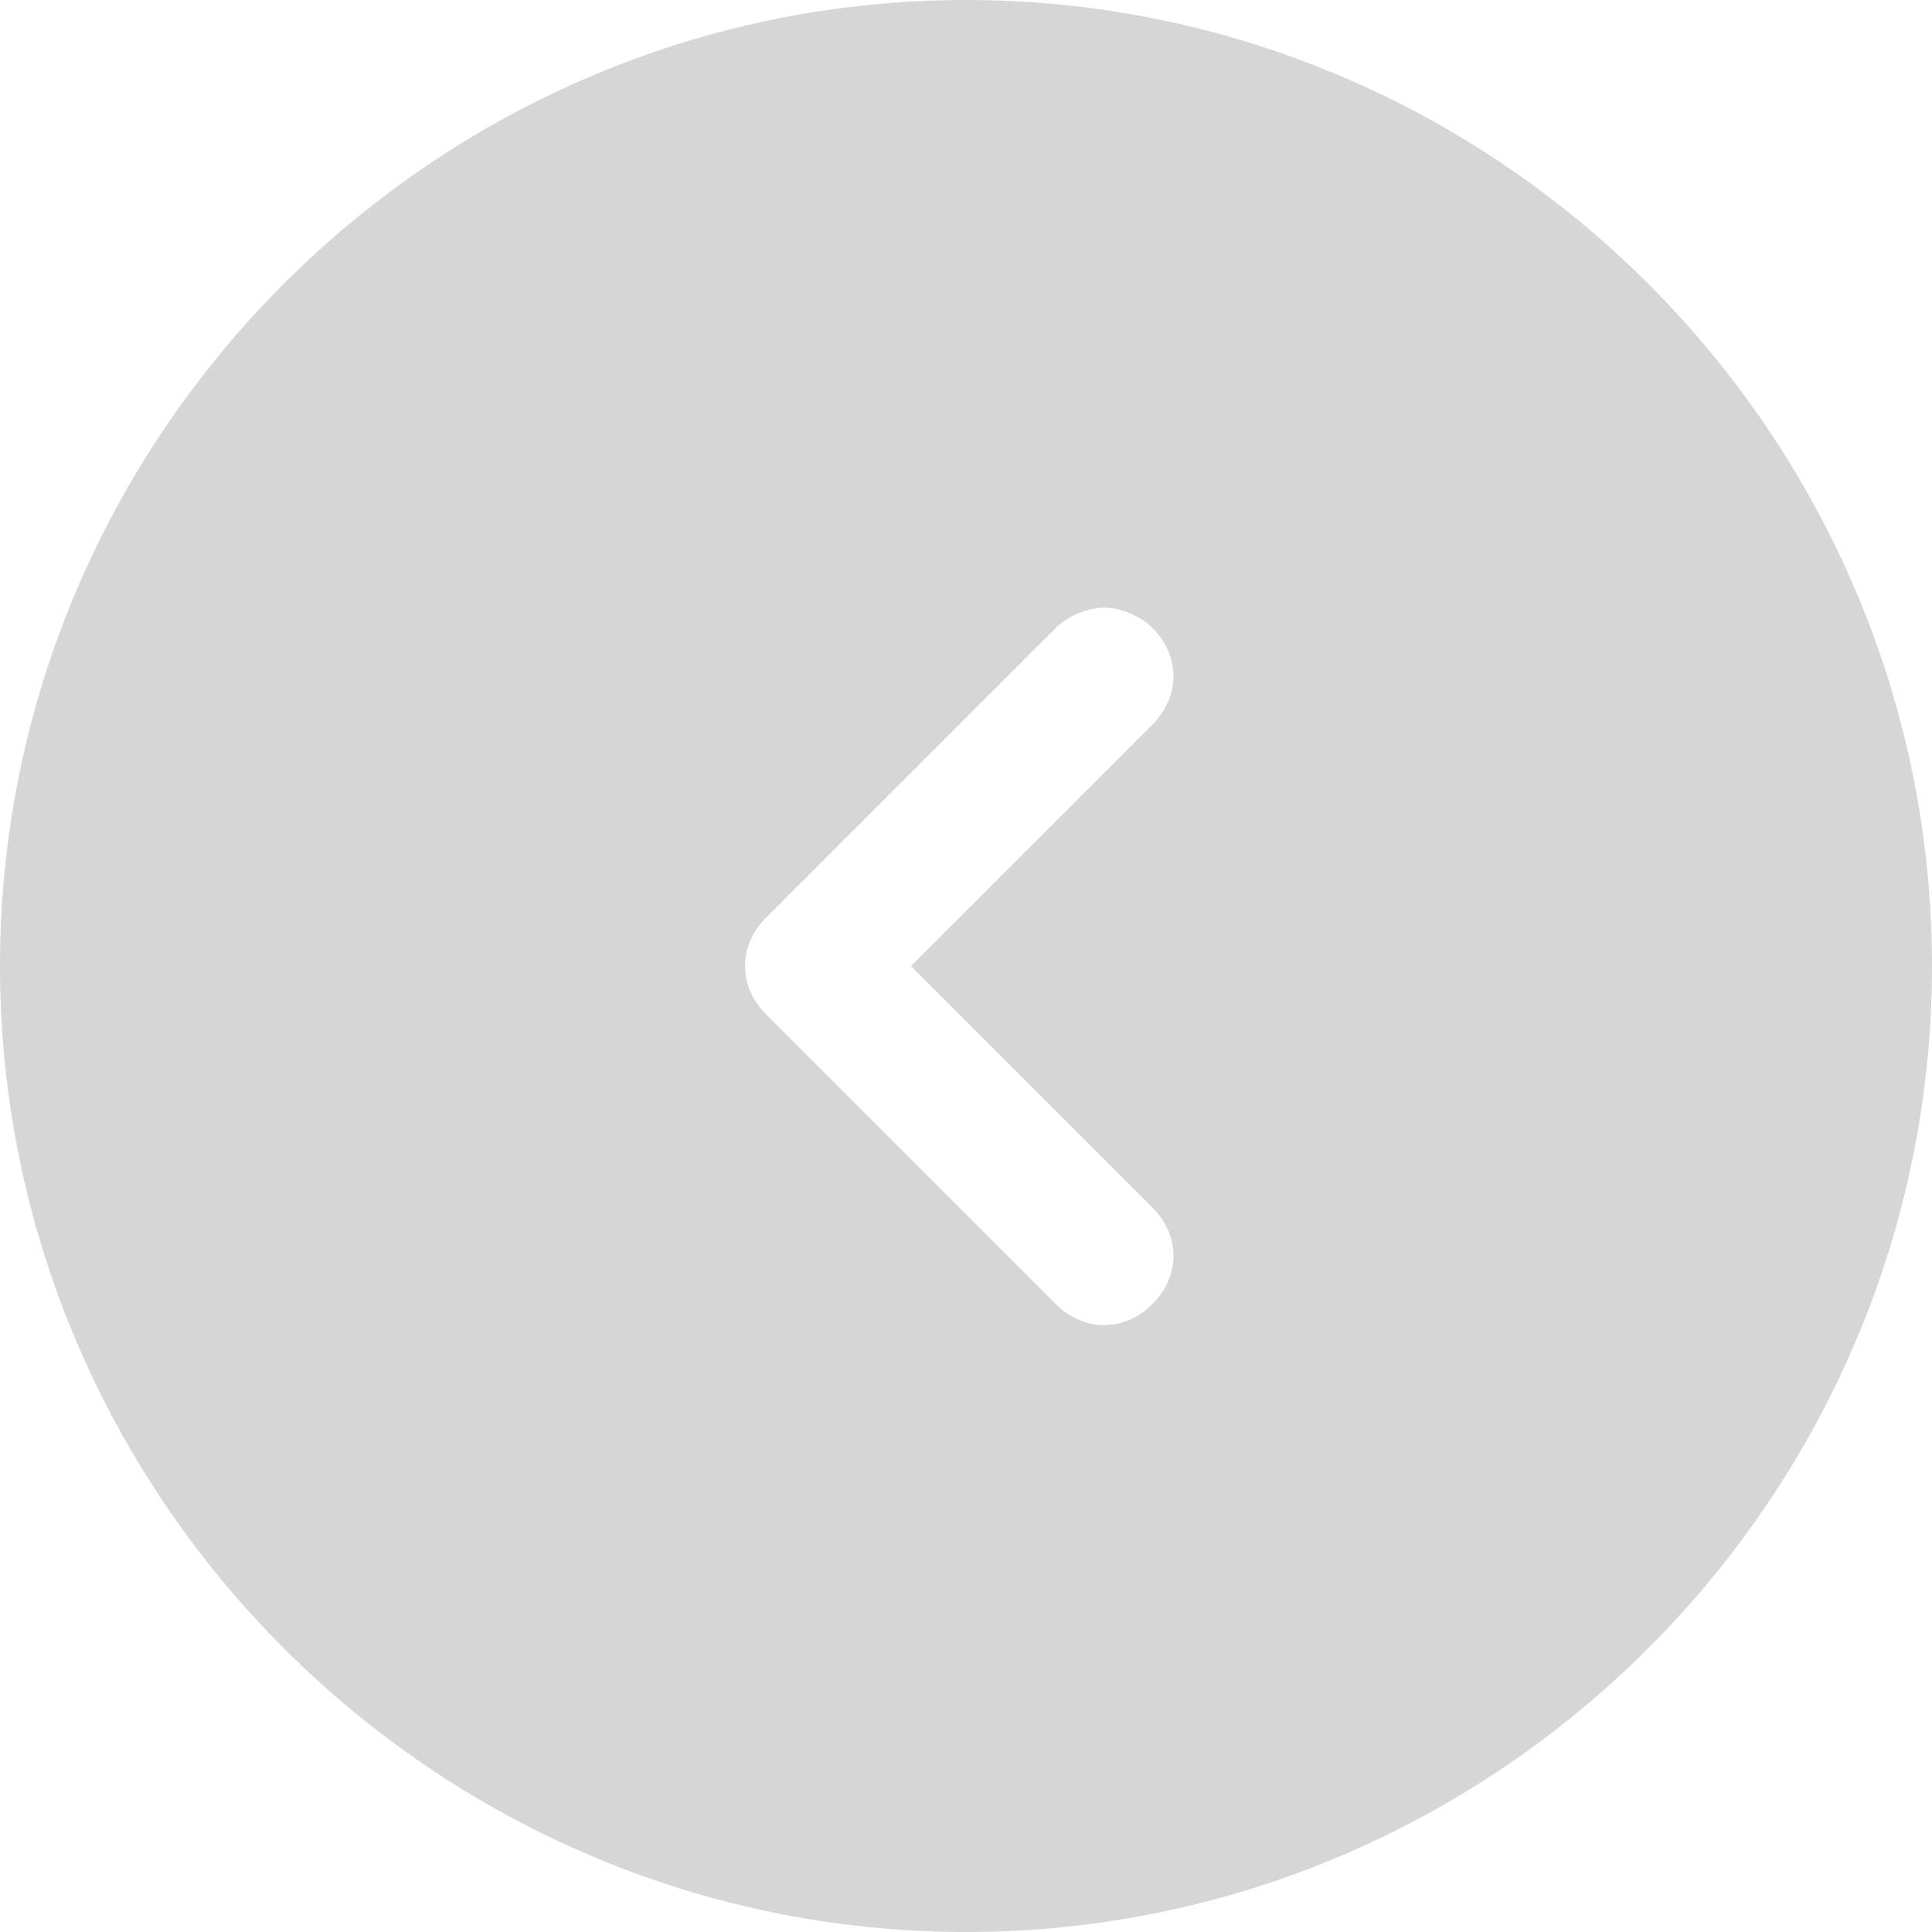 <?xml version="1.0" encoding="UTF-8"?>
<svg id="_레이어_2" data-name="레이어 2" xmlns="http://www.w3.org/2000/svg" viewBox="0 0 20 20">
  <defs>
    <style>
      .cls-1 {
        fill: #d6d6d6;
      }
    </style>
  </defs>
  <g id="_레이어_1-2" data-name="레이어 1">
    <path class="cls-1" d="M10,20c5.5,0,10-4.5,10-10S15.5,0,10,0,0,4.5,0,10s4.5,10,10,10Zm-2.07-10.5l3-3c.14-.14,.36-.21,.5-.21s.36,.07,.5,.21c.29,.29,.29,.71,0,1l-2.5,2.5,2.5,2.5c.29,.29,.29,.71,0,1s-.71,.29-1,0l-3-3c-.29-.29-.29-.71,0-1Z"/>
  </g>
</svg>